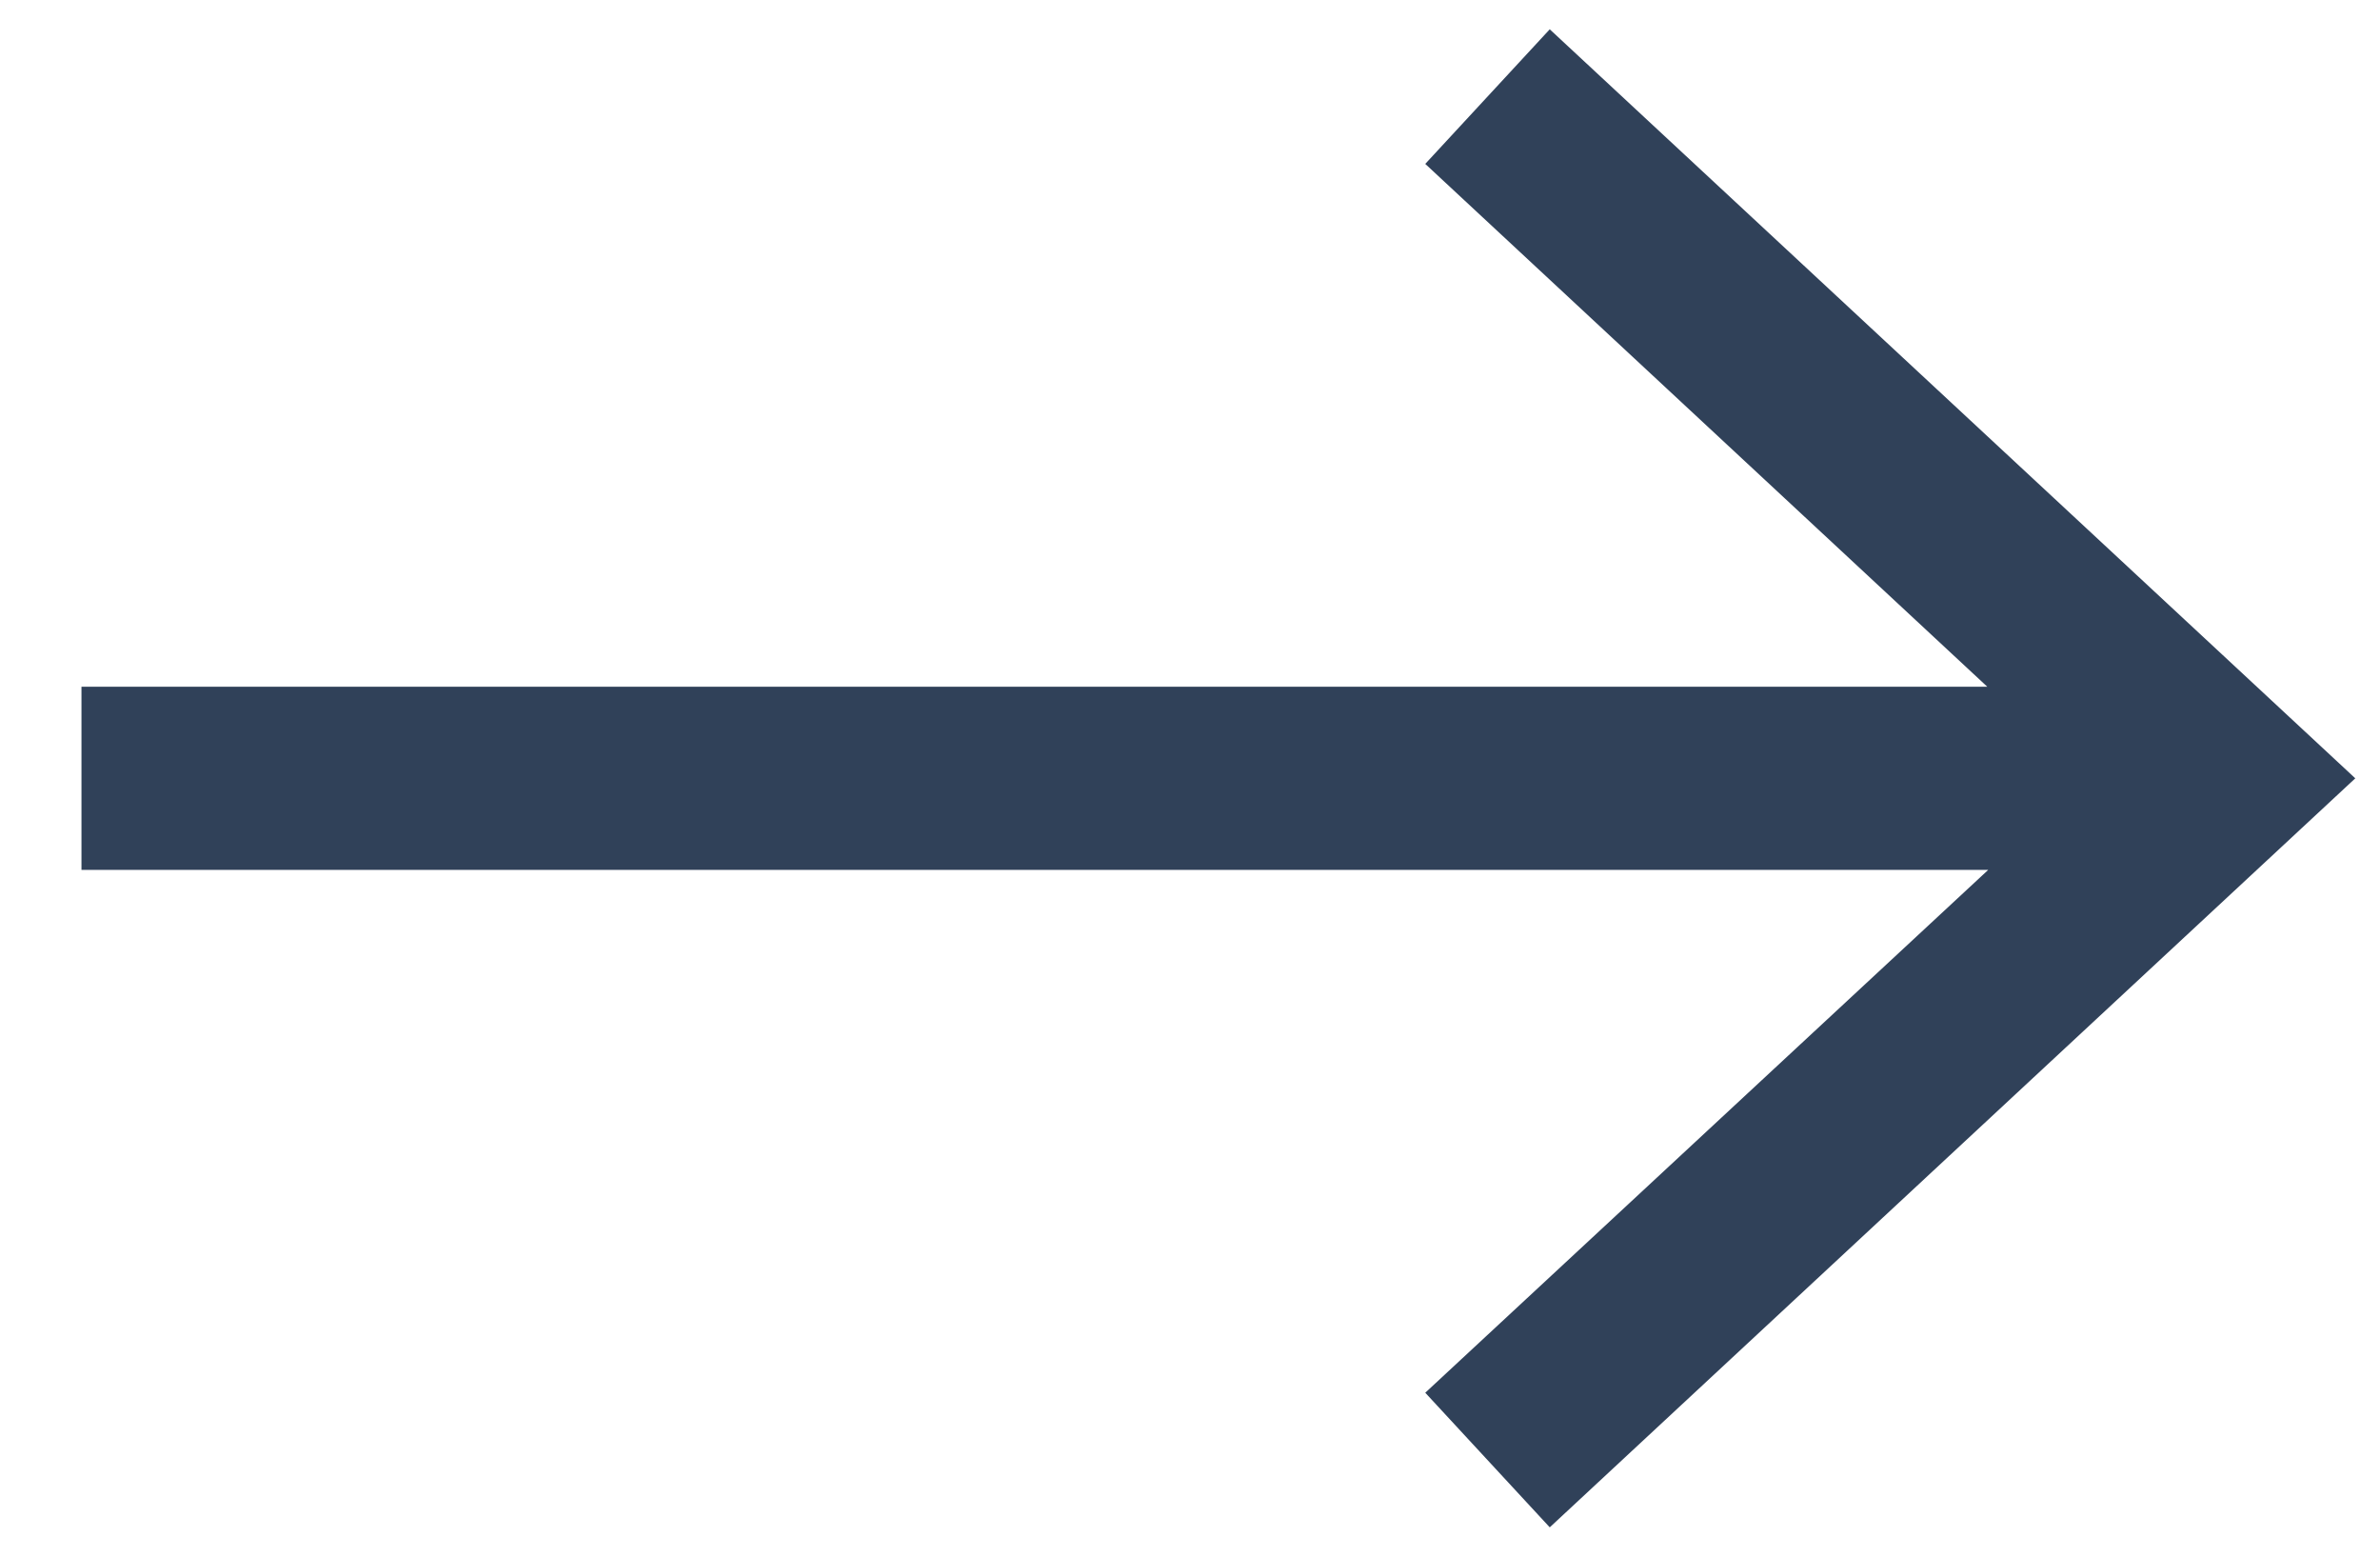 <?xml version="1.0" encoding="UTF-8"?><svg id="Ebene_1" xmlns="http://www.w3.org/2000/svg" viewBox="0 0 26 17"><polygon points="16.93 .32 15.57 1.79 21.71 7.5 .89 7.5 .89 9.5 21.72 9.5 15.57 15.21 16.93 16.68 25.73 8.5 16.93 .32" fill="#304159"/></svg>